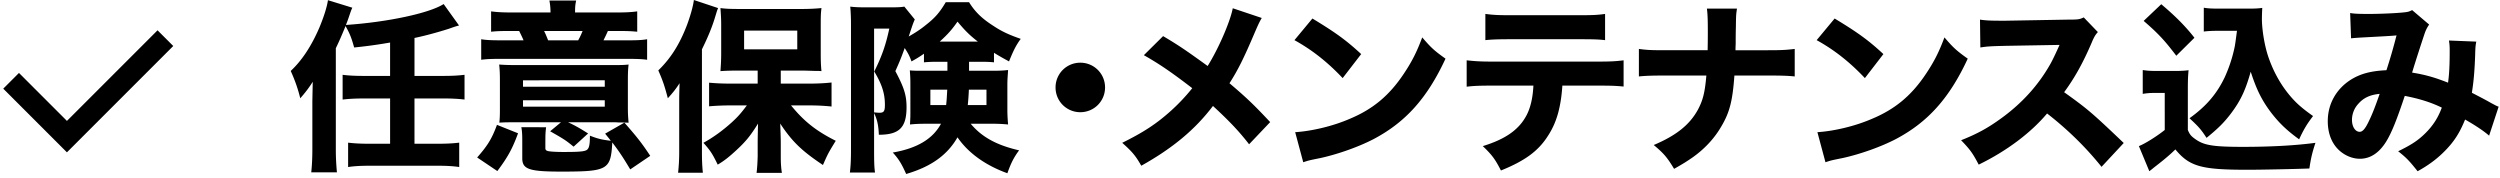 <svg width="450" height="32" fill="none" xmlns="http://www.w3.org/2000/svg"><path d="M2 14.545l10.046 10.046L29.77 6.867" stroke="#000" stroke-width="4"/><path d="M423.191 6.897l-.165-4.554c.693.132 1.551.165 3.366.165 2.079 0 5.082-.132 6.468-.297.627-.066.891-.165 1.32-.396l3.069 2.607a5.959 5.959 0 00-.759 1.452c-.264.759-1.749 5.28-2.31 7.194 2.442.396 4.125.89 6.468 1.815.198-1.42.297-2.97.297-5.775 0-.792-.033-1.155-.132-1.815l4.917.198c-.132.693-.165 1.023-.198 2.31-.099 2.904-.264 4.818-.594 6.897.759.396 2.508 1.287 3.465 1.848.759.396.891.495 1.353.66l-1.716 5.214c-.924-.825-2.574-1.914-4.323-2.904-.957 2.376-1.98 3.993-3.696 5.709-1.386 1.419-3.036 2.607-4.851 3.597-1.551-1.947-2.013-2.41-3.498-3.597 2.442-1.188 3.63-1.98 4.95-3.3 1.32-1.32 2.244-2.74 2.904-4.554-1.98-.957-3.96-1.584-6.666-2.112-1.419 4.257-2.343 6.567-3.3 8.15-1.287 2.113-2.904 3.169-4.785 3.169-1.419 0-2.904-.66-3.96-1.75-1.188-1.22-1.815-2.97-1.815-5.015 0-3.102 1.518-5.808 4.191-7.491 1.716-1.056 3.564-1.551 6.369-1.683a97.874 97.874 0 001.815-6.27c-.858.099-2.871.198-5.94.363-.528.033-1.287.066-2.244.165zm5.148 9.999c-1.749.165-2.937.726-3.894 1.848a4.253 4.253 0 00-1.089 2.838c0 1.22.594 2.145 1.386 2.145.528 0 1.023-.561 1.683-1.98.594-1.188 1.254-2.937 1.914-4.851zM402.655 5.544h-3.201c-1.155 0-1.947.033-2.772.132v-4.29c.726.132 1.419.165 2.772.165h5.346c1.089 0 1.749-.033 2.409-.132a39.672 39.672 0 00-.066 1.98c0 1.914.462 4.752 1.122 6.732.858 2.574 2.178 4.983 3.762 6.897 1.221 1.485 2.277 2.409 4.323 3.86-1.089 1.42-1.683 2.41-2.508 4.192-2.31-1.683-3.663-3.003-5.148-4.95-1.617-2.178-2.541-4.06-3.564-7.227-.957 3.399-1.848 5.247-3.531 7.49-1.221 1.618-2.31 2.707-4.422 4.423-.957-1.485-1.452-2.046-3.069-3.531 3.003-2.145 4.884-4.356 6.303-7.293a25.656 25.656 0 001.848-5.643c.099-.561.165-1.056.396-2.805zm-16.797-1.782l3.168-3.003c2.541 2.145 4.356 3.96 5.973 6.039l-3.267 3.234c-2.079-2.74-3.234-3.993-5.874-6.27zm-.165 13.134v-4.29c.858.132 1.419.165 2.673.165h3.069c.957 0 1.782-.033 2.508-.132-.099 1.023-.132 1.782-.132 3.663v7.095c.363.858.594 1.122 1.452 1.716 1.518 1.056 3.201 1.32 8.481 1.32 5.181 0 9.603-.264 13.035-.726-.594 1.815-.825 2.805-1.089 4.62-2.442.099-8.745.23-11.187.23-8.283 0-10.395-.593-12.936-3.662-.99.957-1.749 1.617-3.399 2.904-.429.33-.627.495-.825.66-.264.198-.297.23-.462.363L385 26.3c1.089-.43 3.168-1.716 4.653-2.904V16.73h-1.815c-.858 0-1.287.033-2.145.165zM382.271 25.74l-3.993 4.29c-2.805-3.498-6.105-6.732-9.801-9.603-2.937 3.498-7.293 6.765-12.309 9.207-1.089-2.08-1.551-2.706-3.168-4.39 2.904-1.154 4.851-2.21 7.326-4.025 3.63-2.64 6.534-5.841 8.646-9.537.429-.726.99-1.914 1.749-3.597l-9.636.165c-2.739.066-3.366.099-4.62.297l-.066-5.016c1.056.165 1.98.198 4.026.198h.627l11.253-.198c1.815 0 1.98-.033 2.772-.396l2.541 2.64c-.429.462-.693.89-1.089 1.848-1.584 3.696-3.069 6.369-4.983 8.976 4.257 3.036 5.082 3.762 10.725 9.14zM327 7.227l3.234-3.894c4.257 2.574 6.138 3.96 8.778 6.402l-3.333 4.323c-2.739-2.904-5.511-5.082-8.679-6.831zm1.584 21.978l-1.452-5.412c3.036-.198 6.798-1.089 9.834-2.409 4.191-1.749 7.128-4.224 9.702-8.085 1.485-2.211 2.376-3.993 3.333-6.567 1.551 1.815 2.145 2.376 4.191 3.828-3.267 7.062-7.161 11.418-12.903 14.454-2.64 1.386-6.435 2.739-9.603 3.432-.825.165-.825.165-1.452.297-.759.165-.957.231-1.65.462zM312.391 9.042h5.775c2.31 0 3.168-.033 4.884-.231v4.95c-1.221-.132-2.574-.165-4.818-.165h-6.039c-.33 4.587-.858 6.633-2.343 9.14-1.254 2.179-3.036 4.093-5.247 5.644-.957.66-1.683 1.122-3.267 2.013-1.254-2.08-1.848-2.772-3.663-4.29 4.059-1.716 6.435-3.63 7.92-6.303.924-1.716 1.287-3.102 1.551-6.204h-7.458c-2.112 0-3.465.033-4.686.165V8.81c1.518.198 2.145.23 4.785.23h7.59c.033-1.748.033-2.804.033-3.167 0-2.343-.033-3.3-.165-4.323h5.412c-.165 1.122-.165 1.122-.198 3.366-.033 1.188-.033 2.145-.033 2.937-.033.825-.033.825-.033 1.188zM287.463 15.41h-6.237c-.264 3.895-1.023 6.634-2.574 9.01-1.749 2.772-4.158 4.52-8.481 6.27-1.056-2.046-1.551-2.74-3.267-4.39 4.092-1.253 6.534-2.97 7.887-5.576.693-1.32 1.122-3.135 1.221-5.313h-7.326c-2.211 0-3.366.033-4.686.198v-4.752c1.518.165 2.508.23 4.752.23h18.612c2.343 0 3.3-.032 4.884-.23v4.719c-1.518-.132-2.079-.165-4.785-.165zm-20.097-8.183v-4.72c1.518.199 2.409.232 4.752.232h11.913c2.574 0 3.498-.033 4.884-.231v4.719c-1.221-.132-1.815-.165-4.818-.165h-12.045c-2.178 0-3.498.033-4.686.165zM233 7.227l3.234-3.894c4.257 2.574 6.138 3.96 8.778 6.402l-3.333 4.323c-2.739-2.904-5.511-5.082-8.679-6.831zm1.584 21.978l-1.452-5.412c3.036-.198 6.798-1.089 9.834-2.409 4.191-1.749 7.128-4.224 9.702-8.085 1.485-2.211 2.376-3.993 3.333-6.567 1.551 1.815 2.145 2.376 4.191 3.828-3.267 7.062-7.161 11.418-12.903 14.454-2.64 1.386-6.435 2.739-9.603 3.432-.825.165-.825.165-1.452.297-.759.165-.957.231-1.65.462zM221.899 1.485l5.214 1.749c-.396.693-.561 1.023-1.221 2.54-2.013 4.753-3.135 6.964-4.587 9.208 3.036 2.574 4.389 3.86 7.326 6.996l-3.795 3.993c-1.749-2.277-3.531-4.158-6.501-6.897-3.201 4.224-7.227 7.59-12.903 10.758-1.023-1.782-1.551-2.442-3.432-4.125 3.861-1.914 6.138-3.4 8.745-5.742a34.618 34.618 0 003.861-4.092c-3.696-2.838-5.907-4.356-8.712-5.94l3.465-3.432c2.838 1.683 4.092 2.54 8.019 5.379 1.98-3.168 4.059-7.986 4.521-10.395zM194.455 11.286a4.436 4.436 0 014.455 4.455 4.436 4.436 0 01-4.455 4.455A4.436 4.436 0 01190 15.741a4.436 4.436 0 014.455-4.455zM170.536 11.121h-1.65c-1.32 0-1.881.033-2.574.099V9.669c-.759.528-1.221.825-2.244 1.386-.363-1.023-.594-1.419-1.221-2.409-.561 1.551-.825 2.244-1.683 4.158 1.584 2.97 2.013 4.356 2.013 6.501 0 3.663-1.32 4.95-4.983 4.95-.066-1.716-.33-2.838-.858-3.894v6.633c0 2.211.033 3.102.165 4.059h-4.521c.132-1.122.198-2.178.198-4.125V4.521c0-1.221-.033-2.211-.132-3.333.726.099 1.518.132 2.673.132h4.785c1.155 0 1.749-.033 2.277-.132l1.881 2.31c-.363.858-.363.858-1.089 3.069 1.155-.66 2.079-1.254 2.97-1.98 1.782-1.386 2.574-2.31 3.696-4.191h4.191c1.056 1.716 2.31 2.937 4.323 4.224 1.485.99 2.706 1.584 4.983 2.376-.858 1.155-1.32 2.112-2.112 4.059-1.089-.594-1.518-.825-2.706-1.551v1.716c-.627-.066-1.188-.099-2.541-.099h-1.947v1.617h4.158c1.32 0 1.914-.033 2.871-.132-.099 1.452-.132 1.881-.132 2.739V19.8c0 .66.033 1.518.132 2.607a28.833 28.833 0 00-3.069-.132h-3.663c1.98 2.376 4.653 3.861 8.712 4.785-.957 1.287-1.452 2.277-2.112 4.125-3.927-1.419-7.029-3.63-8.976-6.468-1.815 3.168-4.719 5.28-9.24 6.6-.825-1.848-1.353-2.706-2.409-3.861 4.389-.759 7.194-2.442 8.679-5.181h-2.574c-1.254 0-2.079.033-3.003.132.066-1.419.066-1.419.066-2.211v-5.148c0-.957-.033-1.452-.099-2.376.792.066 1.188.066 2.772.066h3.993v-1.617zm-.033 5.016h-3.036v2.772h2.838c.099-.858.132-1.551.198-2.772zm7.062 0h-3.168a43.396 43.396 0 01-.198 2.772h3.366v-2.772zM157.336 5.148v15.081c.33.033.825.066.957.066.792 0 .99-.264.99-1.419 0-2.046-.528-3.696-1.914-6.006 1.386-2.805 2.046-4.686 2.706-7.722h-2.739zm11.814 2.343h6.864c-1.551-1.221-2.277-1.947-3.663-3.597-.99 1.419-1.716 2.244-3.201 3.597zM136.381 15.048v-2.343h-3.432c-1.386 0-2.442.033-3.267.099.066-.99.132-1.881.132-3.267V4.521c0-1.287-.066-2.079-.132-3.069.924.132 1.815.165 3.63.165h10.89c1.551 0 2.673-.066 3.663-.165-.132 1.056-.132 1.65-.132 3.333V9.57c0 1.452.033 2.244.132 3.234-.363-.033-.363-.033-.99-.033l-2.178-.066h-4.158v2.343h5.379c1.188 0 2.574-.066 3.762-.198v4.323a36.884 36.884 0 00-3.63-.198h-3.663c2.31 2.838 4.488 4.587 8.052 6.369-1.386 2.244-1.452 2.409-2.31 4.356-3.861-2.574-5.577-4.257-7.689-7.458.033.858.099 2.64.099 3.465v2.442c0 .99.033 1.914.198 2.97h-4.554c.132-1.122.165-1.947.198-2.97v-2.475c0-.033 0-1.155.066-3.432-1.353 2.178-2.211 3.234-3.894 4.785-1.353 1.254-2.244 1.947-3.366 2.607-.924-1.914-1.353-2.574-2.574-3.927 1.749-.957 3.432-2.178 5.049-3.63 1.155-1.056 1.65-1.617 2.772-3.102h-3.069c-1.287 0-2.673.066-3.729.165v-4.257c1.089.099 2.178.165 3.729.165h5.016zm-2.442-9.537v3.366h9.57V5.511h-9.57zm-11.682 21.747v-8.811c0-.792 0-1.452.066-3.465-.759 1.155-1.221 1.716-2.112 2.706-.594-2.244-.891-3.135-1.716-5.016 2.277-2.211 3.861-4.752 5.181-8.217.594-1.617 1.089-3.333 1.221-4.455l4.356 1.452c-.198.495-.231.627-.594 1.815-.528 1.716-1.254 3.465-2.31 5.61v18.414c0 1.386.033 2.508.165 3.795h-4.455a34.03 34.03 0 00.198-3.828zM92.03 2.244h7.061c0-.858-.066-1.419-.198-2.145h4.818c-.165.726-.198 1.188-.198 2.145h7.656c1.617 0 2.574-.066 3.531-.198V5.71c-1.089-.099-1.683-.132-3.564-.132h-1.716c-.33.76-.462.99-.792 1.683h4.125c1.881 0 2.739-.033 3.729-.198v3.696c-.957-.132-1.881-.165-3.795-.165h-22.34c-1.882 0-2.773.033-3.73.165V7.062c.957.165 1.98.198 3.894.198h3.73c-.265-.627-.463-1.023-.793-1.683h-1.584c-1.848 0-2.475.033-3.465.132V2.046c.99.132 1.98.198 3.63.198zm6.632 5.016h5.412c.33-.594.528-1.023.792-1.683h-6.93c.231.462.43.924.726 1.683zm2.31 14.751H92.92c-1.485 0-2.079 0-3.036.066.066-.66.1-1.188.1-2.376v-5.115c0-1.32-.034-2.079-.133-2.97.858.066 1.683.1 3.531.1h16.236c2.013 0 2.607 0 3.531-.1-.099.76-.132 1.551-.132 3.003v4.72c0 .99.033 1.715.132 2.738-.33 0-.33 0-1.089-.033h-.726c-.363-.033-.627-.033-.792-.033h-8.283c1.353.627 2.244 1.155 3.597 2.013l-2.607 2.376c-1.452-1.188-1.782-1.386-4.224-2.772l1.947-1.617zm-6.83-7.557v1.155h14.717v-1.155H94.141zm0 3.597v1.155h14.717v-1.155H94.141zm4.025 7.26v1.32c0 .33.1.462.462.561.396.1 1.518.165 2.805.165 3.135 0 4.059-.099 4.356-.528.297-.33.396-1.023.396-2.409 1.419.561 2.145.726 3.762.924-.363-.495-.495-.627-1.023-1.287l3.465-1.98c2.244 2.541 3.201 3.762 4.653 5.973l-3.597 2.442c-1.32-2.21-1.98-3.2-3.234-4.85-.264 4.95-.825 5.246-9.24 5.246-5.742 0-6.963-.429-6.963-2.409v-3.168c0-1.056-.033-1.716-.165-2.409H98.3c-.099.76-.132 1.287-.132 2.41zm-8.646 5.478l-3.63-2.442c1.914-2.178 2.673-3.432 3.564-5.874l3.795 1.518c-.99 2.706-1.815 4.257-3.729 6.798zM70.216 13.662V7.656a86.277 86.277 0 01-6.468.891c-.495-1.782-.792-2.508-1.55-3.86-.694 1.715-1.189 2.837-1.75 3.992v18.183c0 1.485.066 2.706.198 4.158h-4.62c.132-1.287.198-2.607.198-4.224v-8.48c0-.33.033-1.519.066-3.598-.627 1.023-1.419 2.046-2.244 2.97-.429-1.749-.957-3.234-1.716-4.917 2.013-1.88 3.73-4.488 5.148-7.788.825-1.98 1.386-3.762 1.551-4.95l4.39 1.353c-.232.495-.265.627-.562 1.485-.198.594-.33.957-.594 1.617 7.425-.495 15.048-2.112 17.59-3.762l2.771 3.861c-.627.165-.627.165-1.848.594-1.749.561-4.224 1.254-6.17 1.65v6.831h5.114c1.683 0 2.805-.066 3.894-.198v4.455c-1.089-.132-2.21-.198-3.894-.198h-5.115v8.151h4.158c1.716 0 2.838-.066 3.894-.198v4.39c-1.089-.166-2.277-.232-3.894-.232h-12.21c-1.617 0-2.805.066-3.894.231v-4.389c1.056.132 2.178.198 3.894.198h3.663v-8.15h-4.653c-1.65 0-2.805.065-3.894.197v-4.455c1.023.132 2.178.198 3.894.198h4.653z" fill="#000"/></svg>